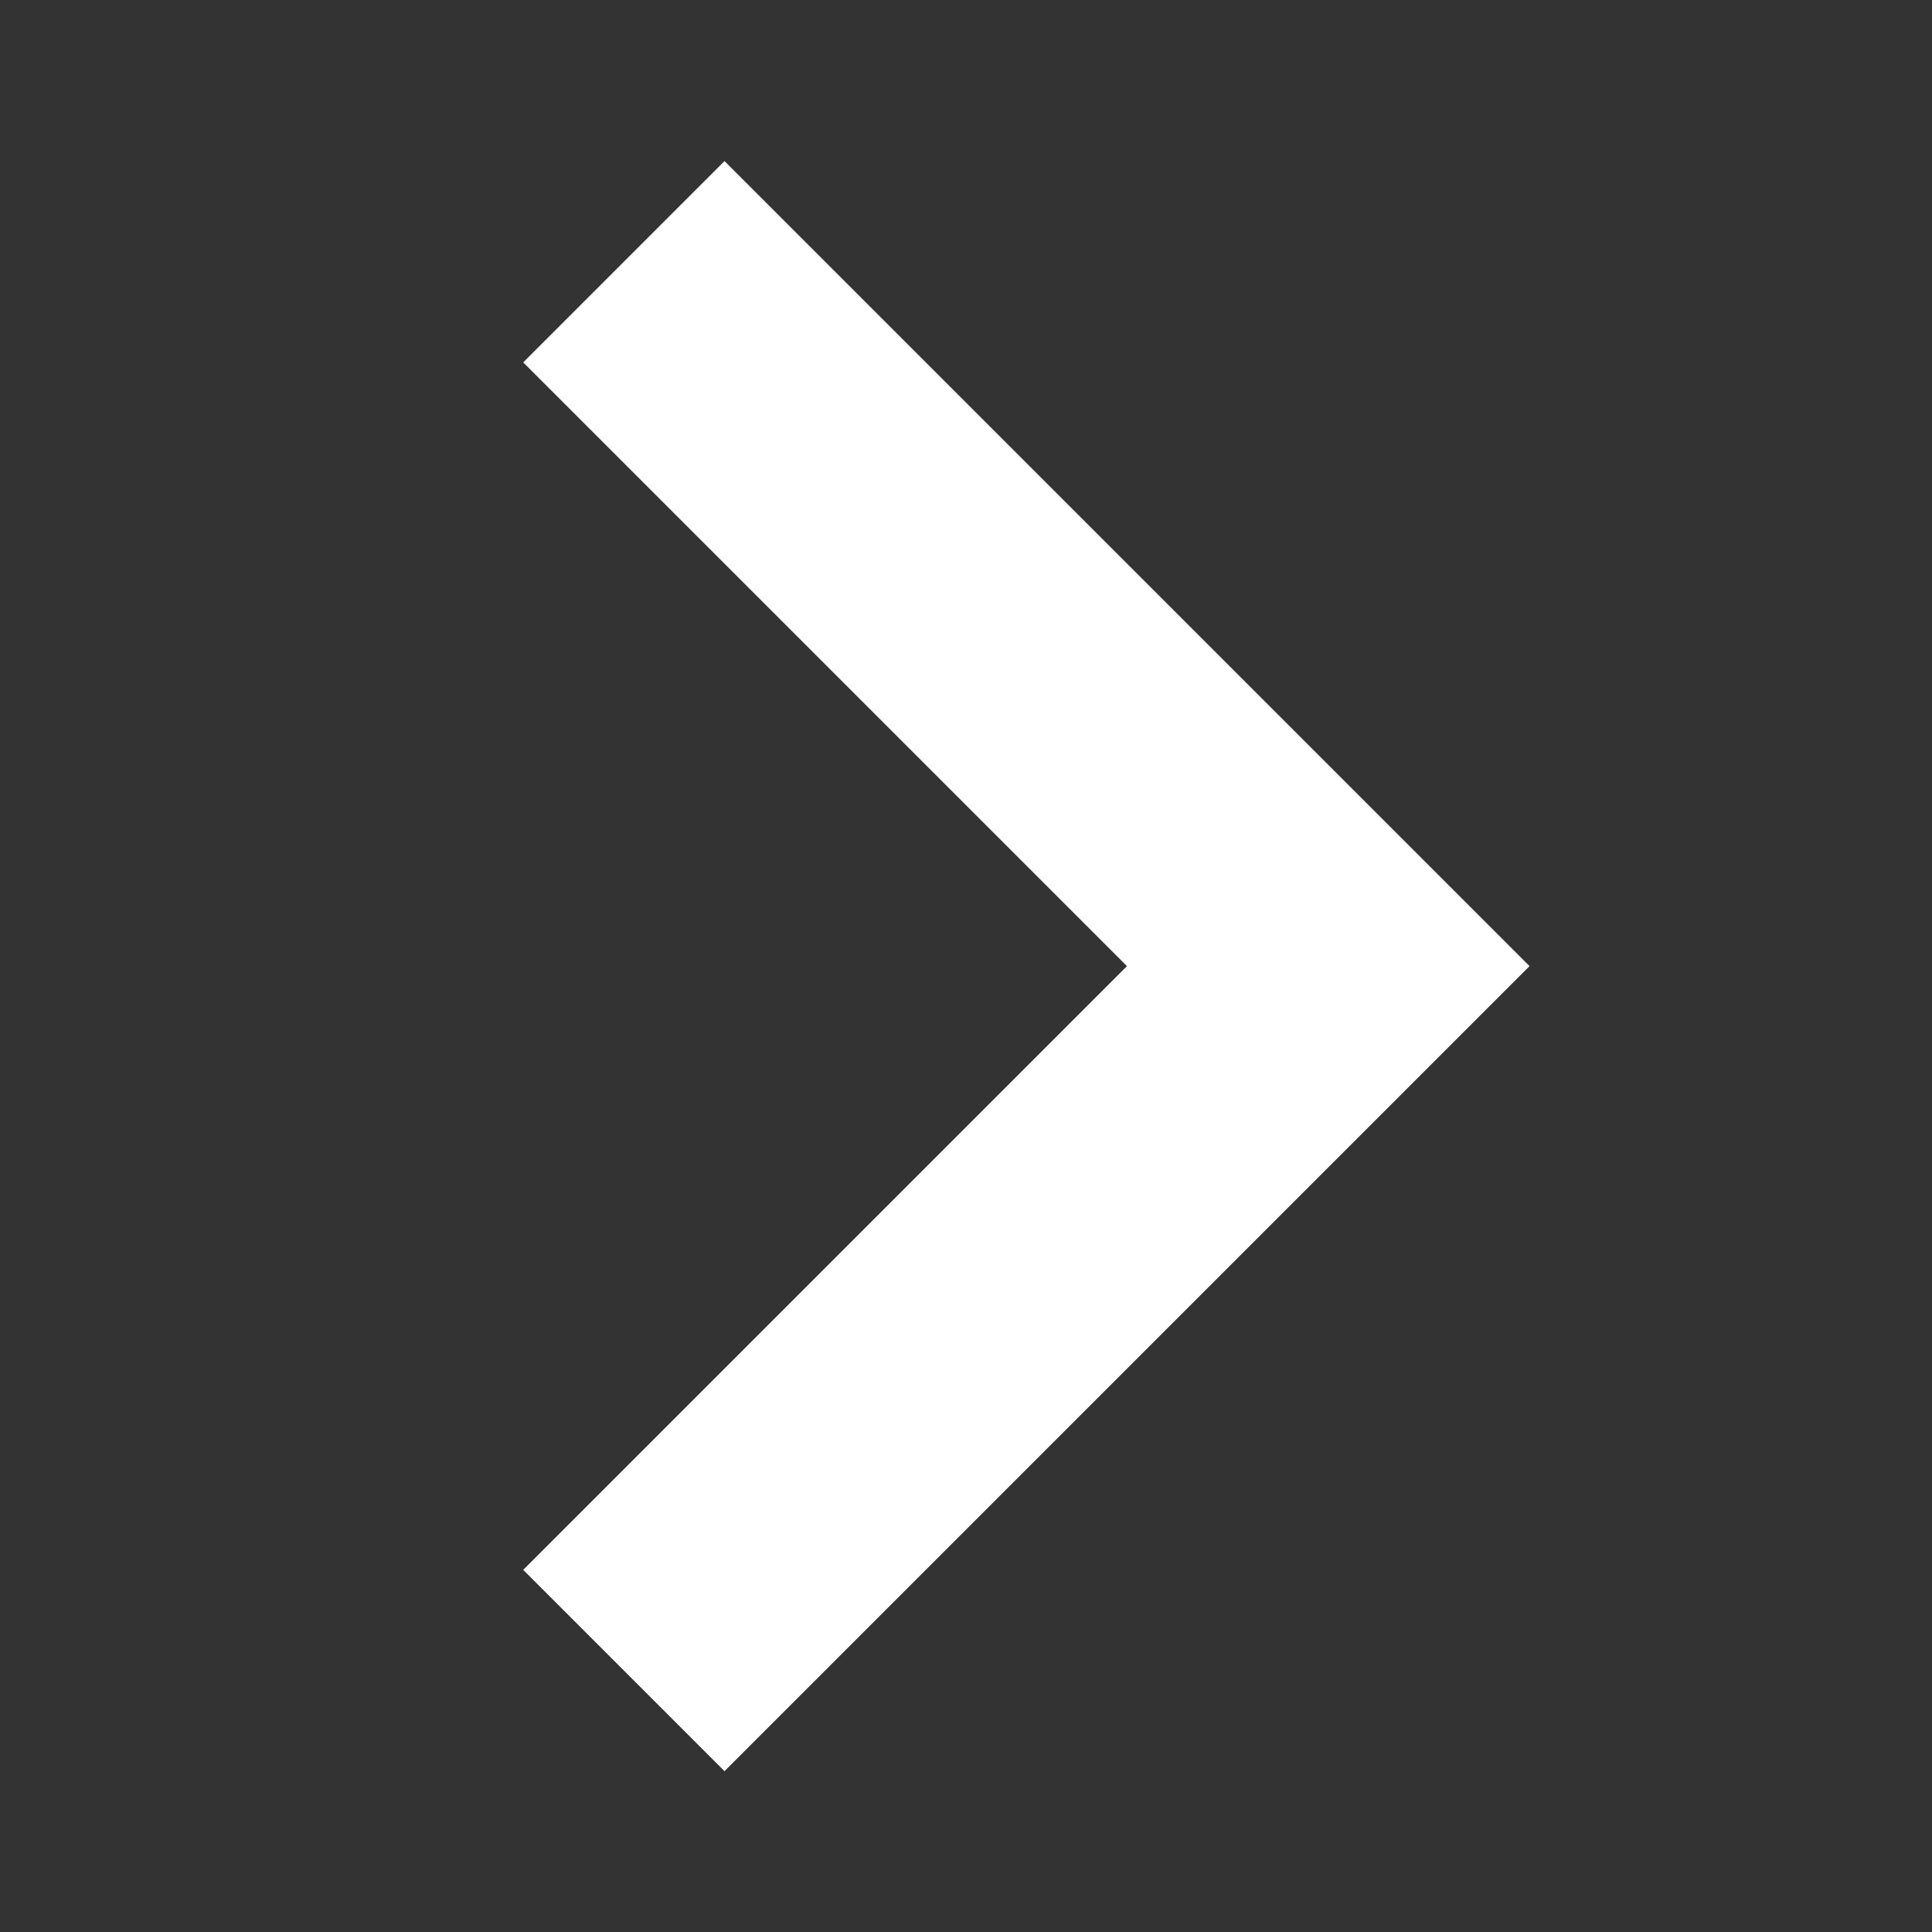 <svg width="16" height="16" viewBox="0 0 16 16" fill="none" xmlns="http://www.w3.org/2000/svg">
<rect x="0" y="0" width="16" height="16" fill="#333333" stroke="none"/>
<path fill-rule="evenodd" clip-rule="evenodd" d="M6 1.334L12.667 8.001L6 14.668L4.333 13.001L9.333 8.001L4.333 3.001L6 1.334Z" fill="white"/>
</svg>
